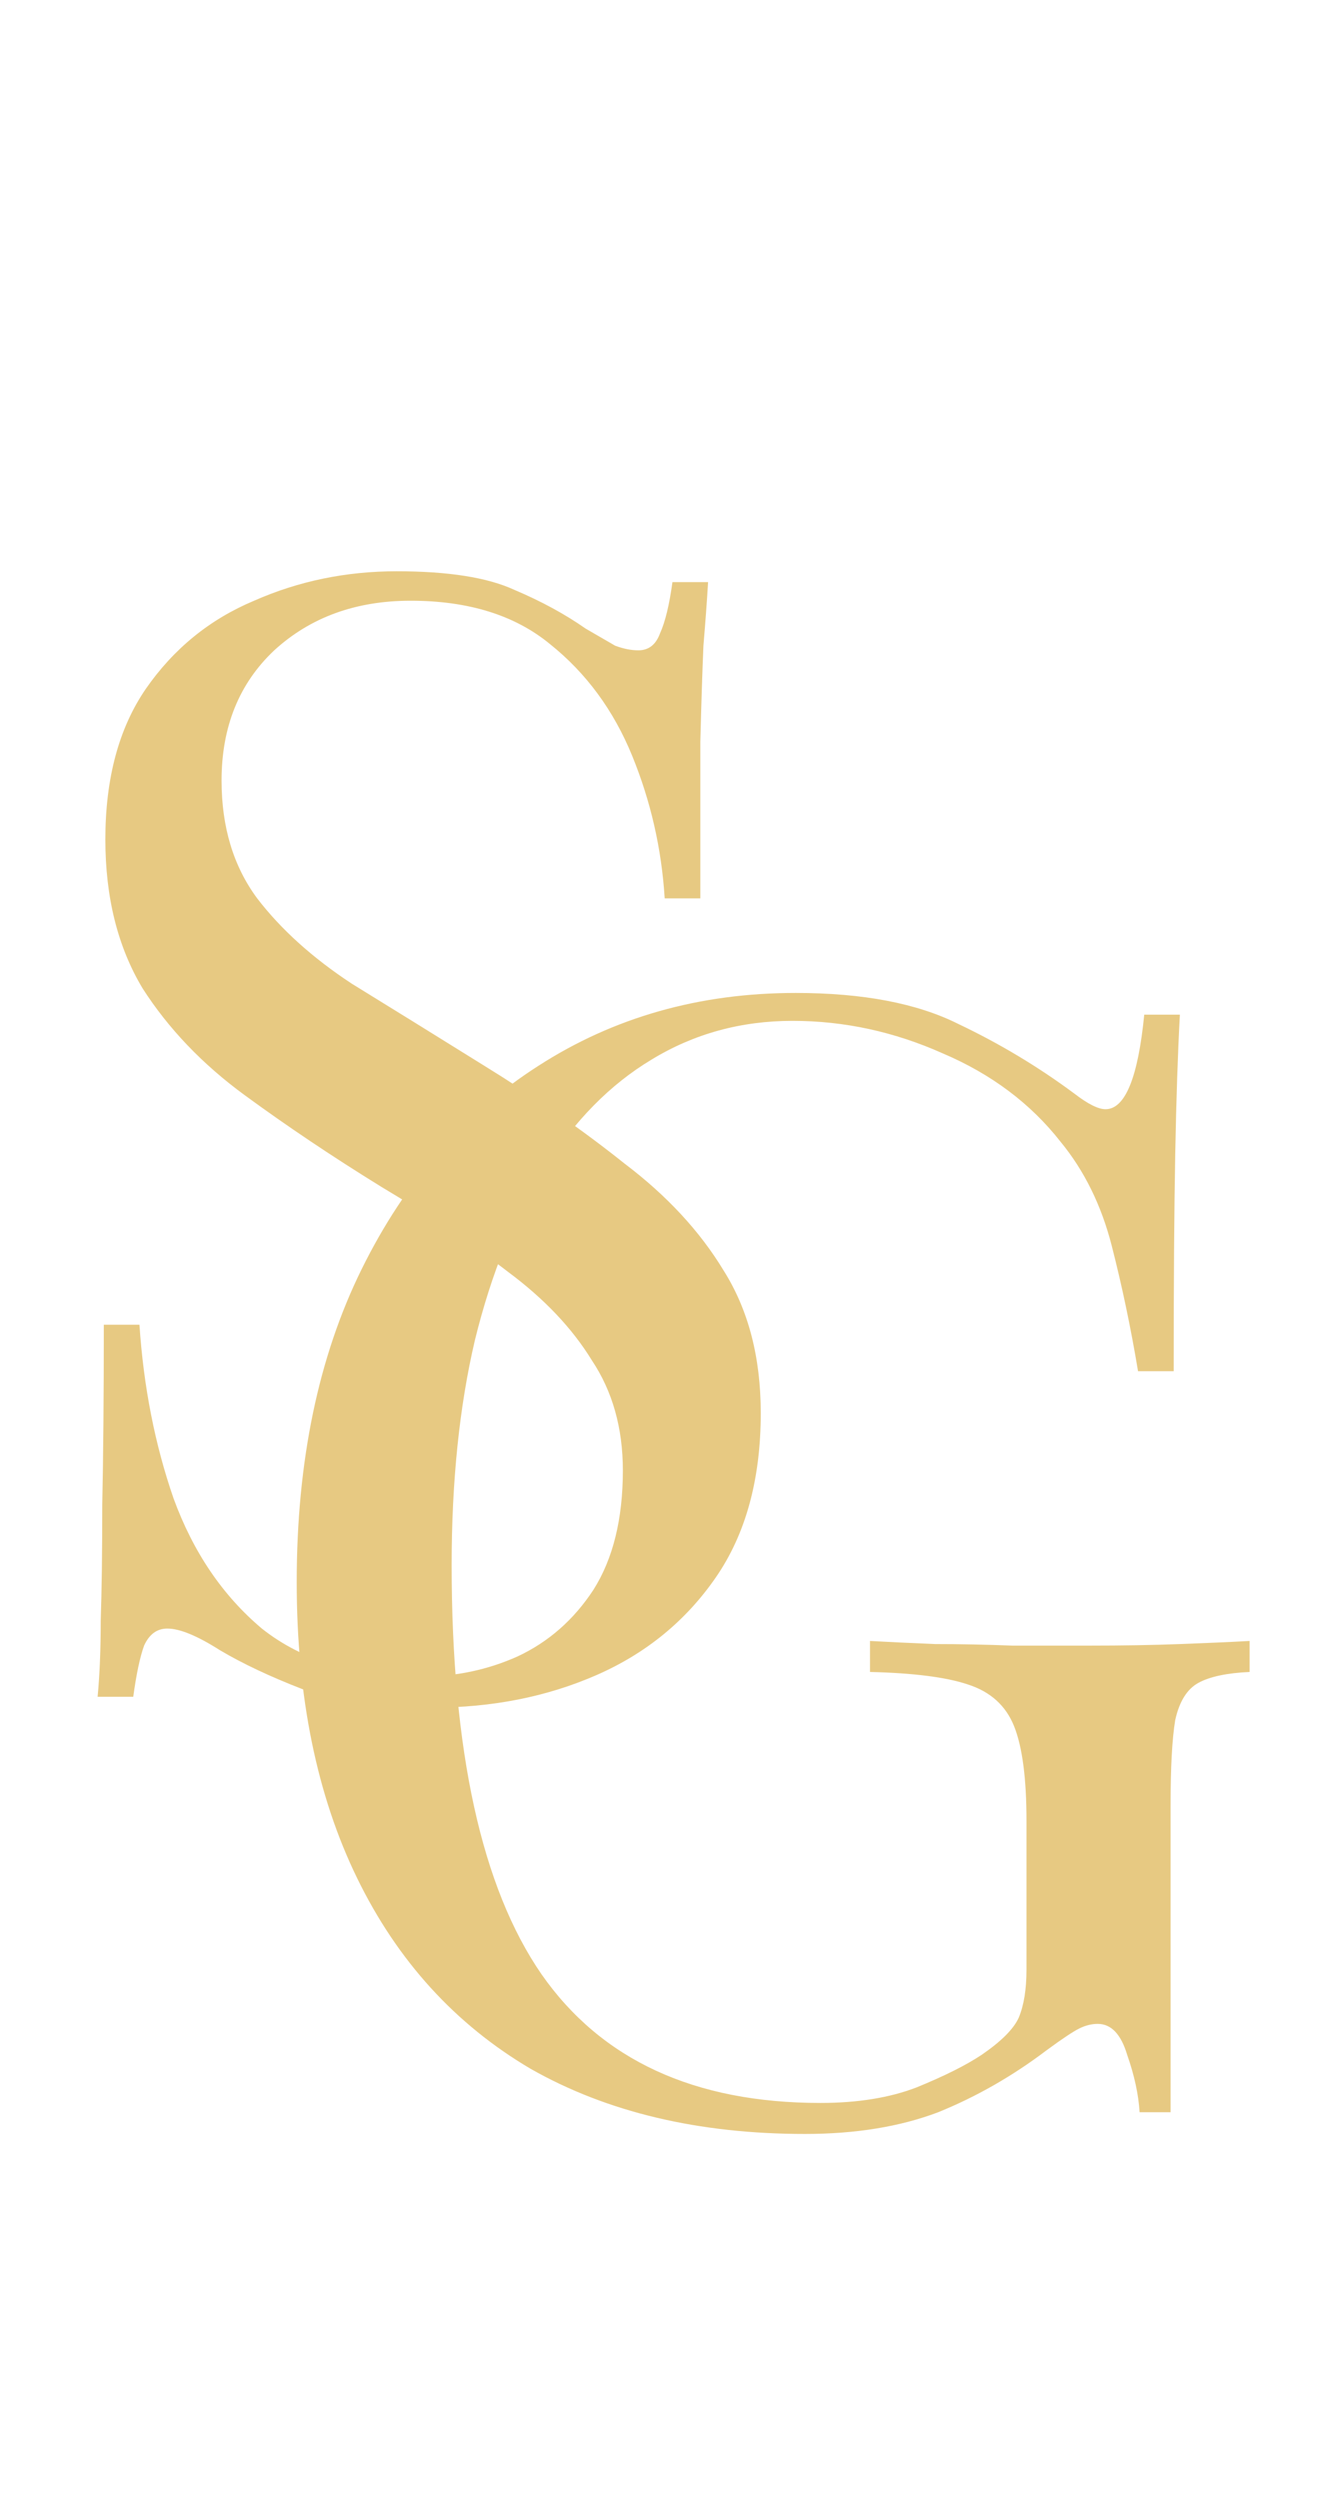 <svg width="68" height="129" viewBox="0 0 68 129" fill="none" xmlns="http://www.w3.org/2000/svg">
<path d="M20.48 29.48C23.147 29.48 25.173 29.8 26.56 30.44C27.947 31.027 29.173 31.693 30.24 32.44C30.88 32.813 31.387 33.107 31.76 33.32C32.187 33.48 32.587 33.56 32.96 33.56C33.493 33.56 33.867 33.267 34.08 32.68C34.347 32.093 34.56 31.213 34.72 30.04H36.56C36.507 30.947 36.427 32.04 36.32 33.32C36.267 34.547 36.213 36.2 36.16 38.28C36.16 40.307 36.16 43 36.16 46.36H34.32C34.16 43.8 33.6 41.347 32.64 39C31.68 36.653 30.267 34.733 28.4 33.24C26.587 31.747 24.187 31 21.2 31C18.373 31 16.027 31.853 14.16 33.56C12.347 35.267 11.44 37.507 11.44 40.28C11.44 42.68 12.053 44.707 13.28 46.36C14.507 47.96 16.133 49.427 18.16 50.76C20.24 52.04 22.48 53.427 24.88 54.92C27.653 56.627 30.107 58.333 32.24 60.04C34.427 61.693 36.133 63.533 37.36 65.56C38.64 67.587 39.28 70.04 39.28 72.92C39.28 76.333 38.507 79.16 36.96 81.4C35.413 83.64 33.36 85.32 30.8 86.44C28.24 87.56 25.413 88.12 22.32 88.12C19.493 88.12 17.253 87.8 15.6 87.16C13.947 86.52 12.533 85.853 11.36 85.16C10.187 84.413 9.28 84.04 8.64 84.04C8.107 84.04 7.707 84.333 7.44 84.92C7.227 85.507 7.04 86.387 6.88 87.56H5.04C5.147 86.44 5.2 85.133 5.2 83.64C5.253 82.093 5.28 80.093 5.28 77.64C5.333 75.187 5.36 72.093 5.36 68.36H7.2C7.413 71.56 8 74.547 8.96 77.32C9.973 80.093 11.493 82.333 13.52 84.04C15.6 85.693 18.347 86.52 21.76 86.52C23.52 86.52 25.173 86.173 26.72 85.48C28.32 84.733 29.627 83.587 30.64 82.04C31.653 80.44 32.16 78.387 32.16 75.88C32.16 73.693 31.627 71.8 30.56 70.2C29.547 68.547 28.107 67.027 26.24 65.64C24.373 64.2 22.187 62.733 19.68 61.24C17.173 59.693 14.827 58.12 12.64 56.52C10.453 54.92 8.693 53.08 7.36 51C6.08 48.867 5.44 46.307 5.44 43.32C5.44 40.173 6.133 37.587 7.52 35.56C8.96 33.48 10.827 31.96 13.12 31C15.413 29.987 17.867 29.48 20.48 29.48Z" fill="#E7C982"/>
<path d="M41.08 51.24C44.547 51.24 47.347 51.773 49.48 52.84C51.613 53.853 53.613 55.053 55.48 56.44C56.173 56.973 56.707 57.24 57.08 57.24C58.093 57.24 58.76 55.613 59.08 52.36H60.92C60.813 54.333 60.733 56.733 60.68 59.56C60.627 62.387 60.6 66.12 60.6 70.76H58.76C58.387 68.52 57.933 66.36 57.4 64.28C56.867 62.2 55.987 60.413 54.76 58.92C53.213 56.947 51.187 55.427 48.68 54.36C46.173 53.24 43.587 52.68 40.92 52.68C38.253 52.68 35.827 53.347 33.64 54.68C31.507 55.96 29.667 57.827 28.12 60.28C26.573 62.733 25.373 65.693 24.52 69.16C23.72 72.573 23.32 76.44 23.32 80.76C23.32 90.36 24.867 97.4 27.96 101.88C31.053 106.307 35.853 108.52 42.36 108.52C44.28 108.52 45.933 108.253 47.32 107.72C48.76 107.133 49.88 106.573 50.68 106.04C51.693 105.347 52.333 104.707 52.6 104.12C52.867 103.48 53 102.653 53 101.64V93.96C53 91.773 52.787 90.147 52.36 89.08C51.933 88.013 51.133 87.293 49.96 86.92C48.84 86.547 47.16 86.333 44.92 86.28V84.68C45.88 84.733 47 84.787 48.28 84.84C49.56 84.84 50.893 84.867 52.28 84.92C53.72 84.92 55.027 84.92 56.2 84.92C57.96 84.92 59.533 84.893 60.92 84.84C62.36 84.787 63.56 84.733 64.52 84.68V86.28C63.347 86.333 62.467 86.52 61.88 86.84C61.293 87.16 60.893 87.8 60.68 88.76C60.52 89.72 60.44 91.187 60.44 93.16V109H58.84C58.787 108.093 58.573 107.107 58.2 106.04C57.88 104.973 57.373 104.44 56.68 104.44C56.36 104.44 56.04 104.52 55.72 104.68C55.4 104.84 54.84 105.213 54.04 105.8C52.28 107.133 50.413 108.2 48.44 109C46.467 109.747 44.173 110.12 41.56 110.12C36.067 110.12 31.347 109 27.4 106.76C23.507 104.467 20.52 101.187 18.44 96.92C16.36 92.653 15.32 87.56 15.32 81.64C15.32 75.4 16.44 70.013 18.68 65.48C20.92 60.947 23.96 57.453 27.8 55C31.693 52.493 36.12 51.24 41.08 51.24Z" fill="#E7C982"/>
</svg>
